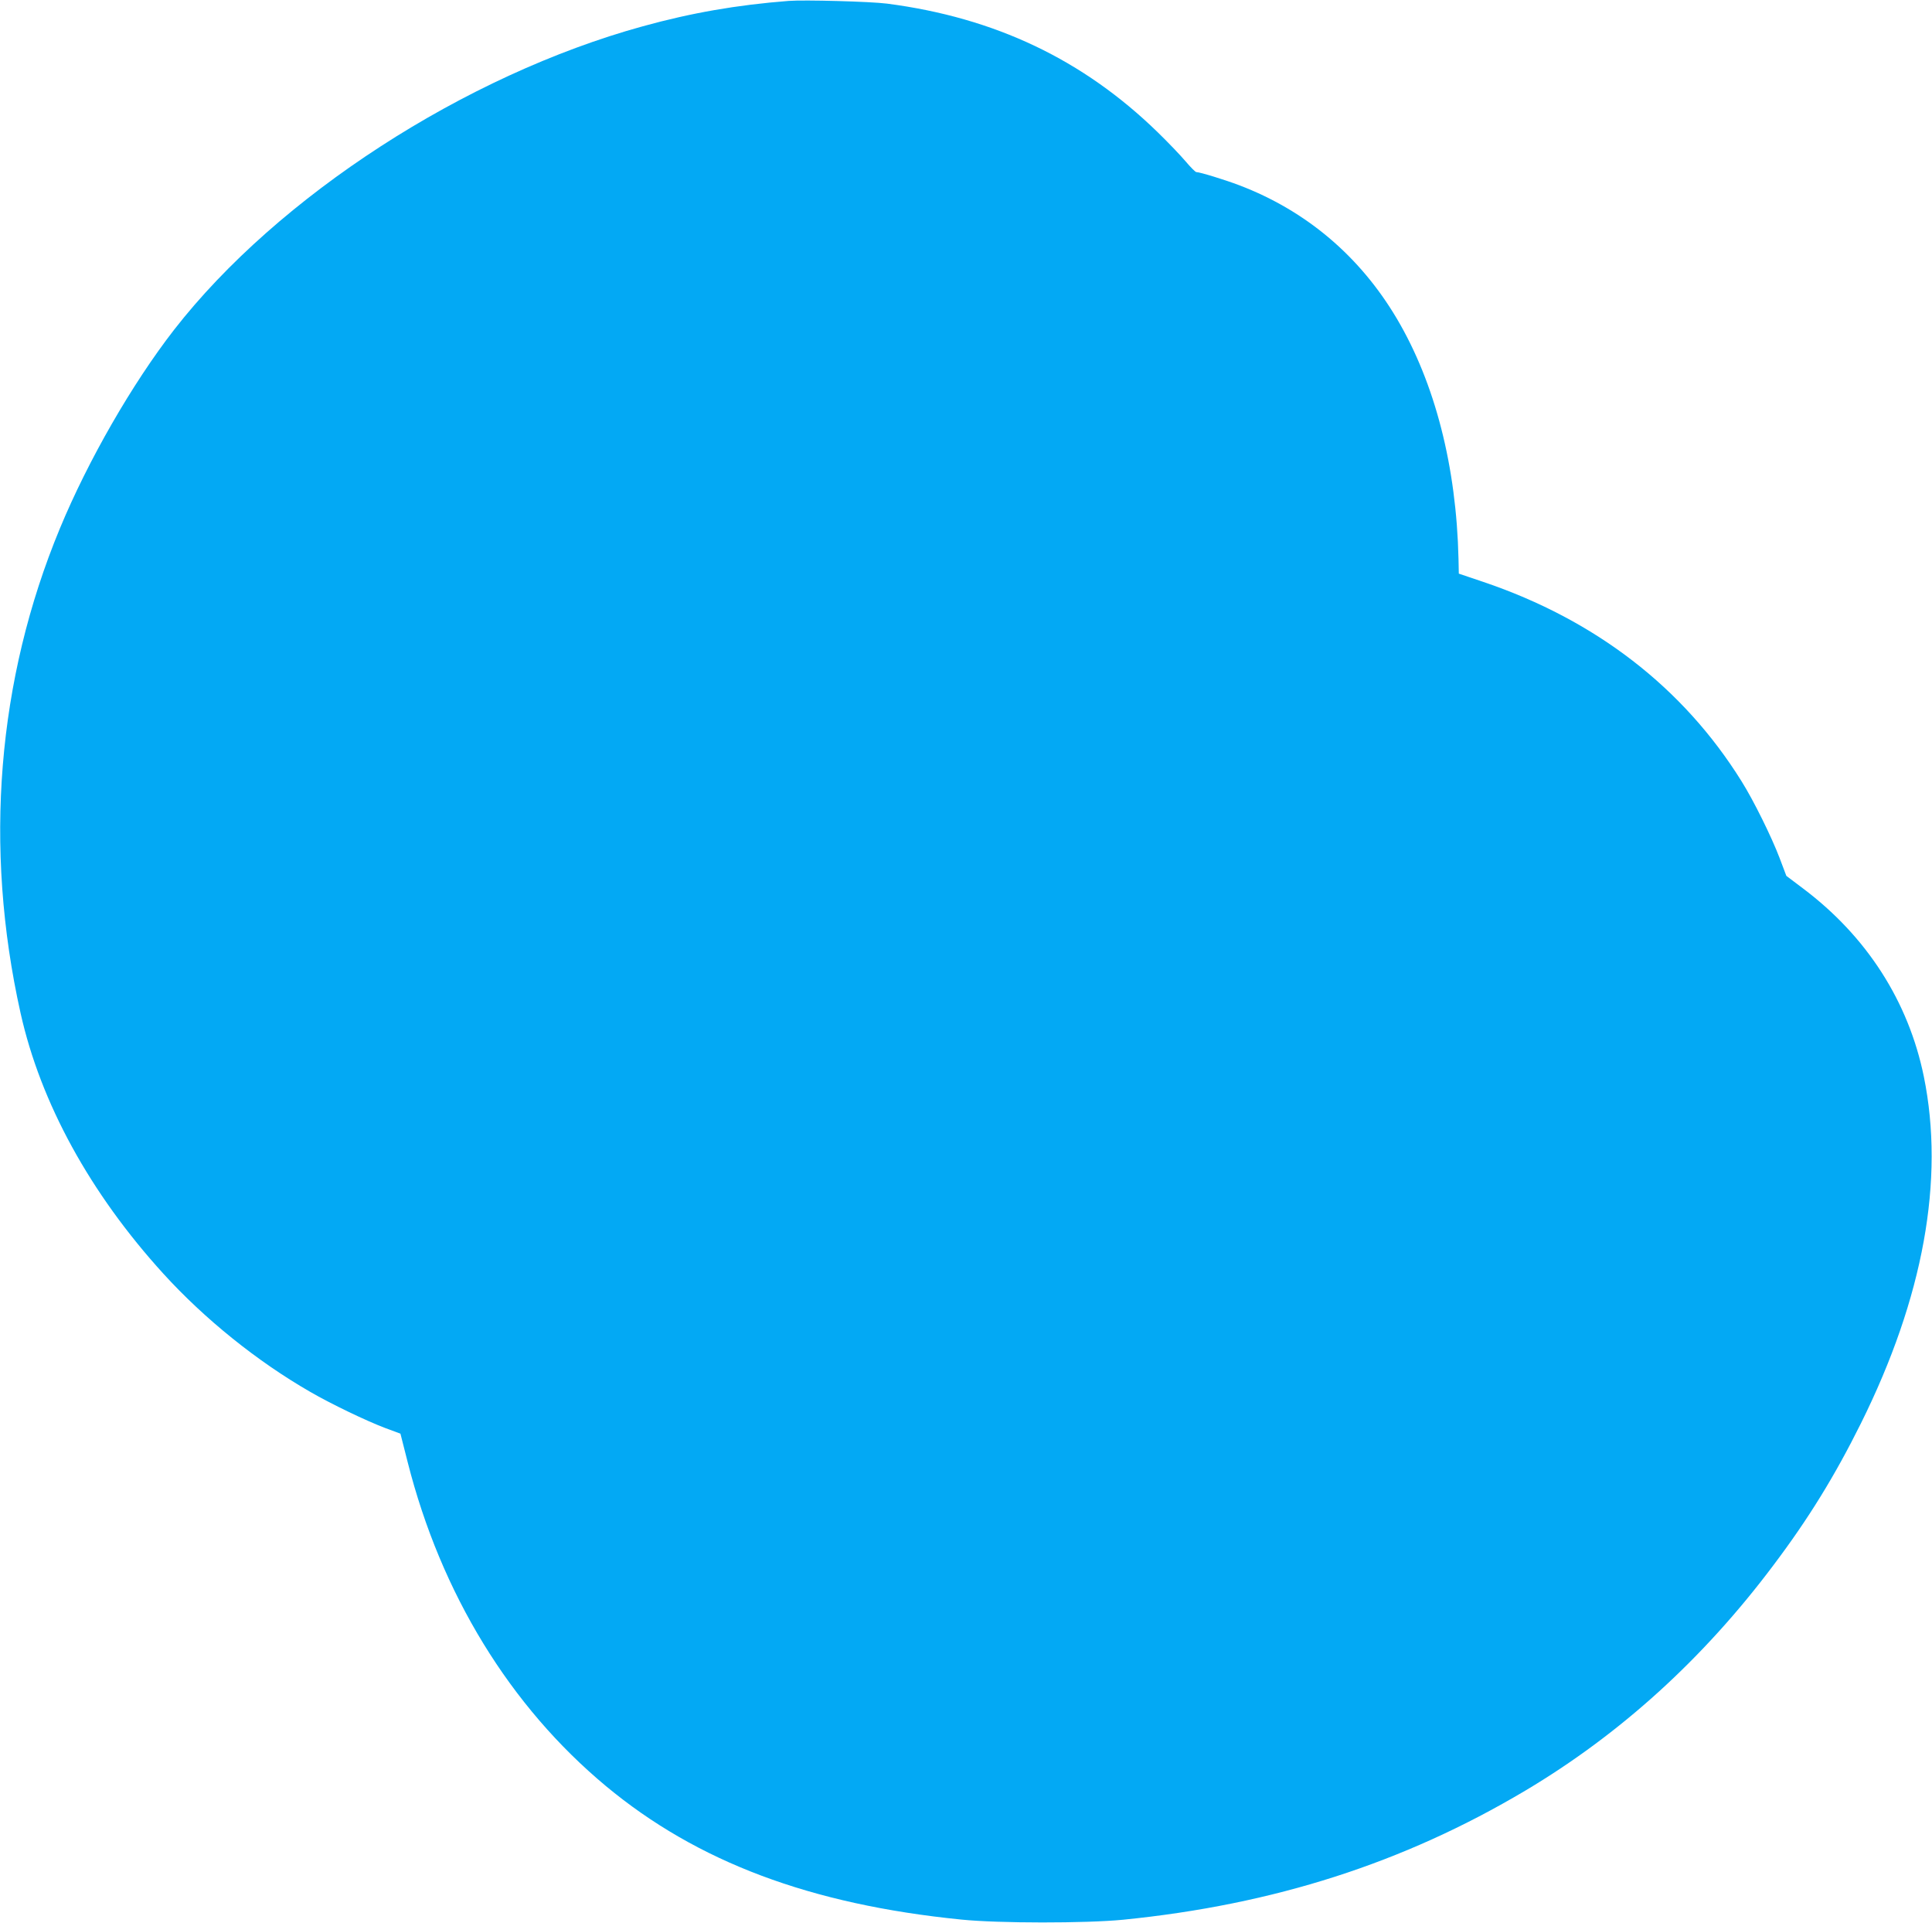 <?xml version="1.0" standalone="no"?>
<!DOCTYPE svg PUBLIC "-//W3C//DTD SVG 20010904//EN"
 "http://www.w3.org/TR/2001/REC-SVG-20010904/DTD/svg10.dtd">
<svg version="1.0" xmlns="http://www.w3.org/2000/svg"
 width="1280pt" height="1274pt" viewBox="0 0 1280 1274"
 preserveAspectRatio="xMidYMid meet">
<g transform="translate(0,1274) scale(0.1,-0.1)"
fill="#03a9f4" stroke="none">
<path d="M5225 12734 c-345 -27 -643 -79 -966 -168 -1178 -324 -2418 -1127
-3106 -2011 -277 -357 -569 -864 -756 -1315 -416 -1003 -506 -2111 -261 -3210
133 -596 461 -1194 946 -1727 274 -301 622 -581 973 -783 140 -81 371 -192
498 -240 l100 -37 48 -189 c221 -871 678 -1617 1314 -2146 604 -502 1355 -784
2355 -884 246 -25 824 -25 1070 -1 1000 100 1859 376 2665 855 630 375 1179
873 1644 1493 233 309 407 592 580 940 414 833 556 1615 417 2297 -102 499
-379 930 -801 1247 l-110 83 -45 119 c-52 137 -171 379 -252 508 -386 620
-968 1069 -1710 1320 l-163 55 -2 97 c-14 612 -155 1164 -409 1593 -245 413
-600 714 -1044 883 -92 35 -260 87 -284 87 -6 0 -38 32 -71 71 -33 39 -116
126 -185 193 -494 481 -1078 759 -1793 852 -108 14 -549 26 -652 18z"/>
</g>
</svg>
